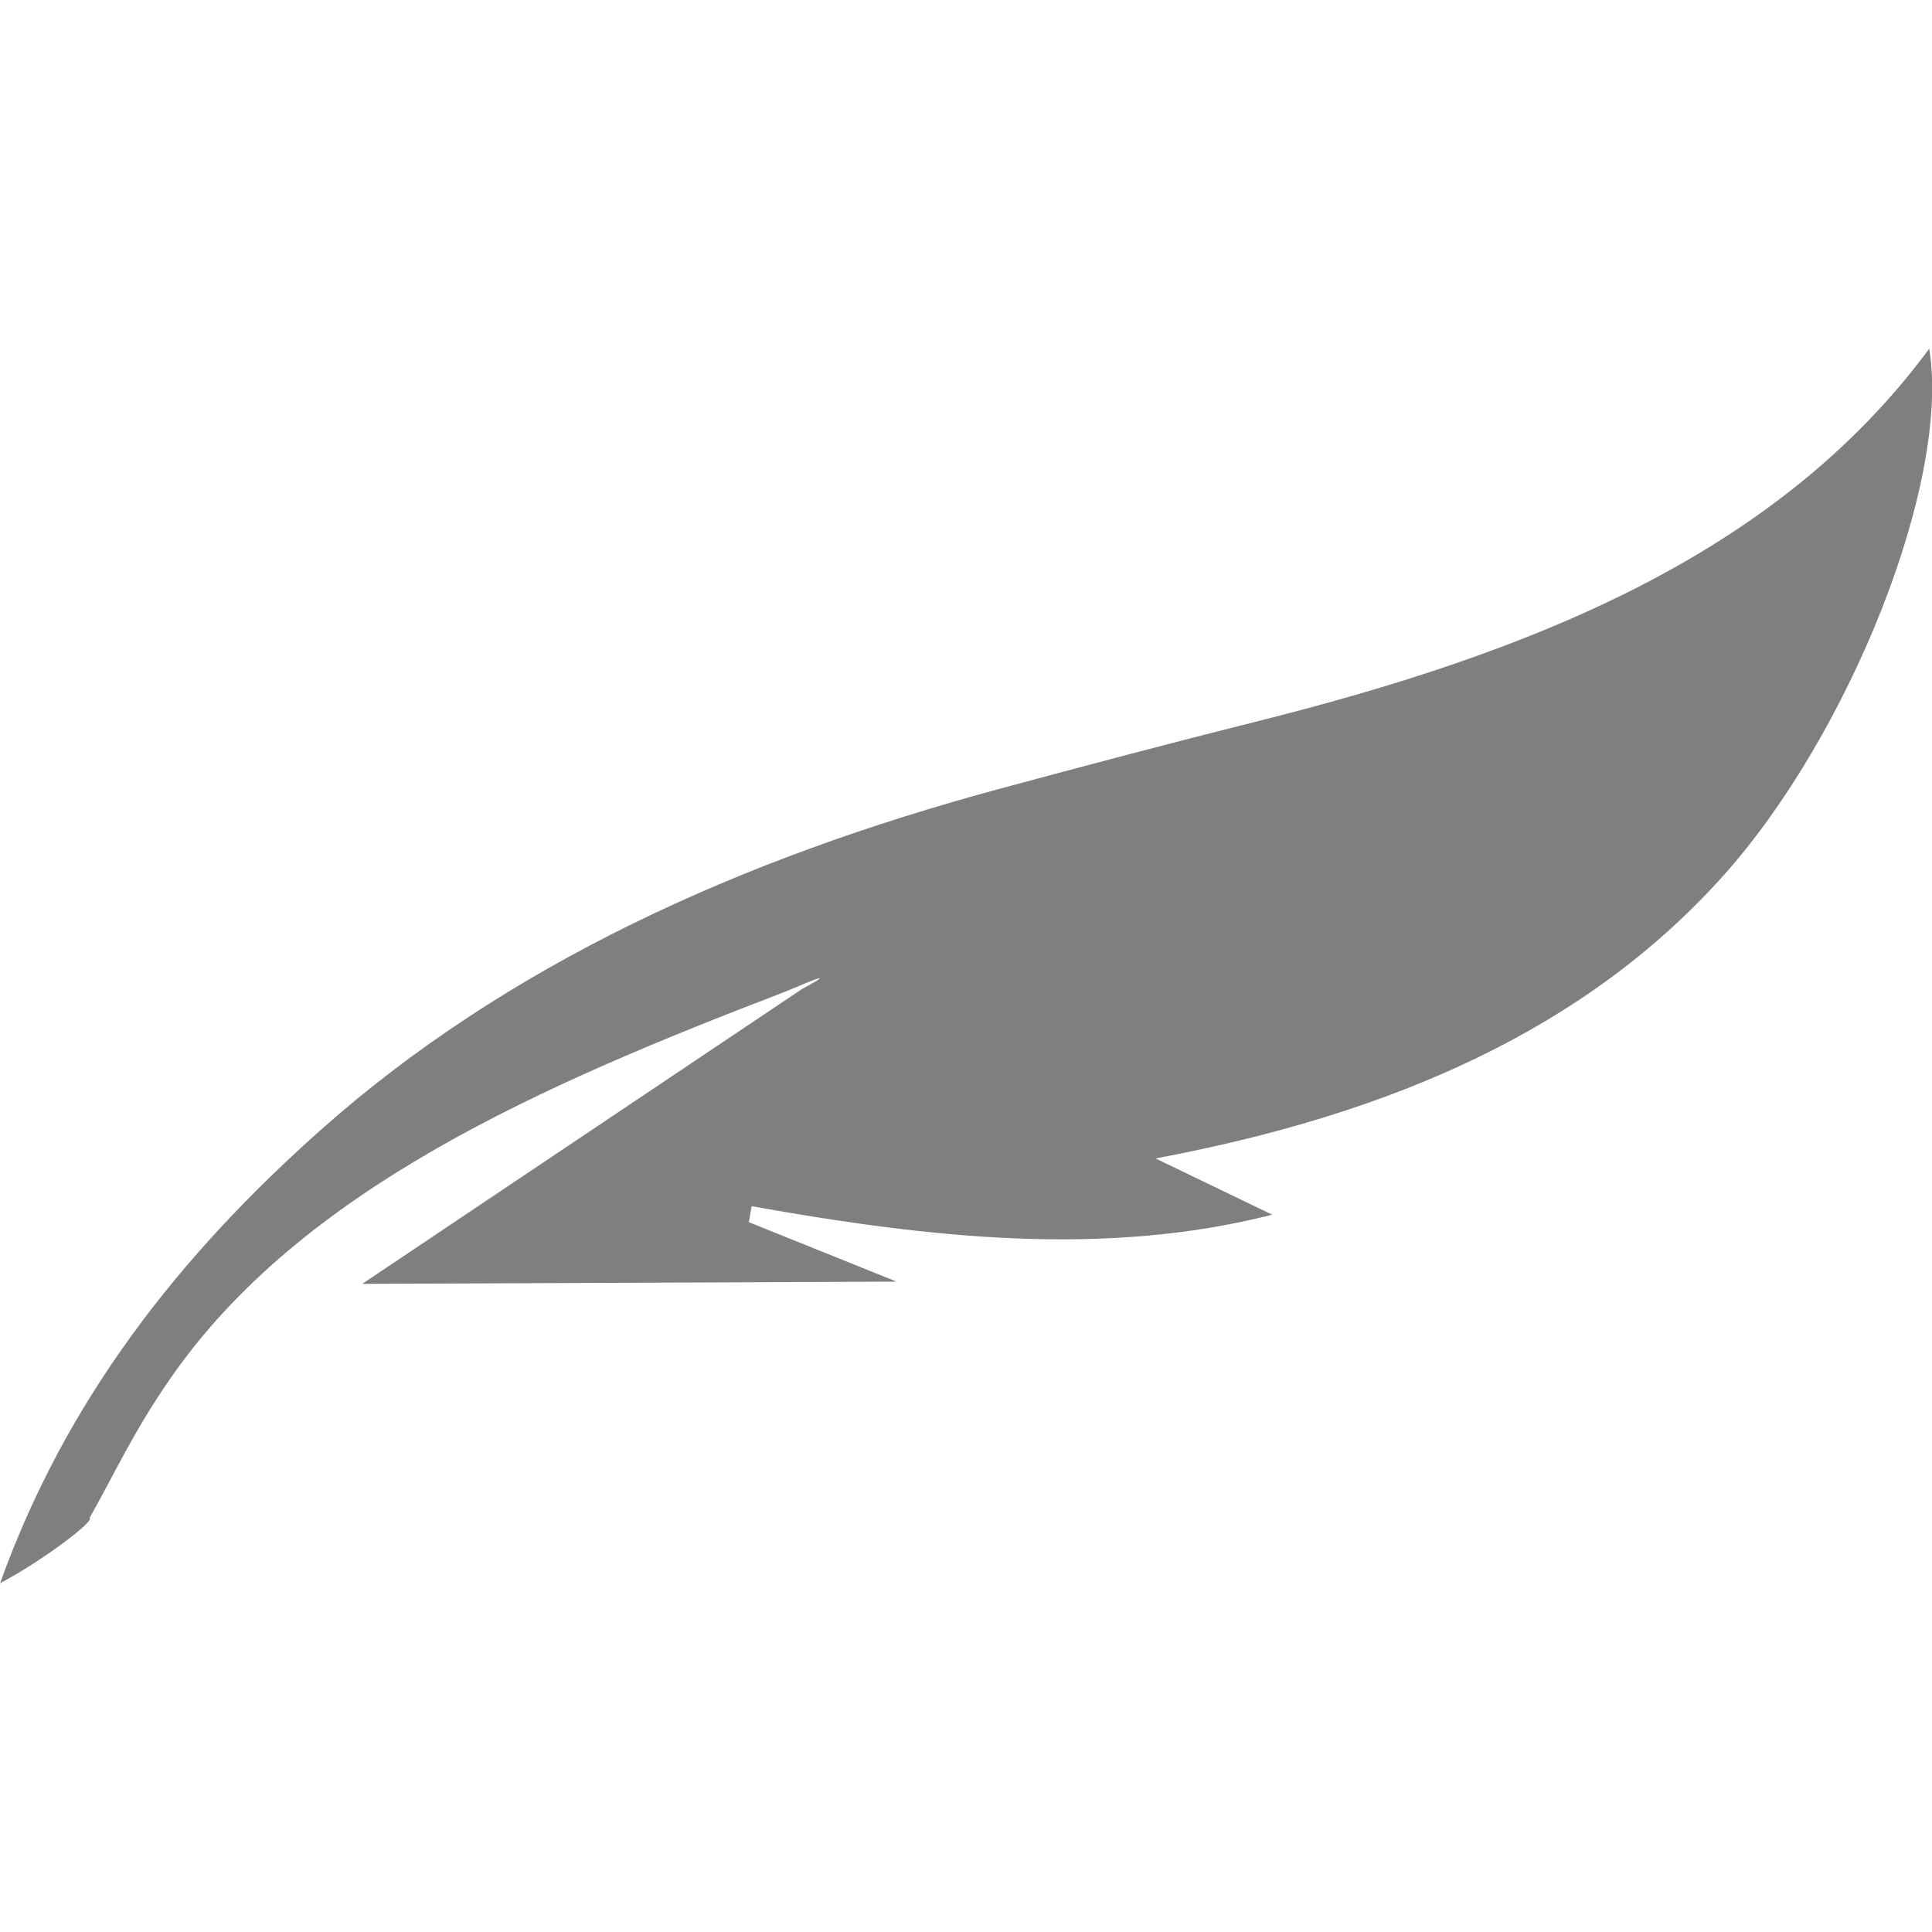 <svg width="32" height="32" viewBox="0 0 28.433 18.166" xmlns="http://www.w3.org/2000/svg" data-name="Capa 2" id="uuid-90fe261a-f2e9-4f89-9fff-3b3ab44c3b29">
  <defs>
    <style>
      .uuid-29c1b4a1-d4b1-4d13-a937-ab93d3cfeb4f {
        fill: #000;
        opacity: .5;
        stroke-width: 0px;
      }
    </style>
  </defs>
  <g data-name="Capa 1" id="uuid-b6c4f7a4-ca41-459e-8084-1d4204c3ed70">
    <path d="M28.391,0c-2.258,3.057-5.901,4.484-9.926,5.492-1.249.313-2.49.642-3.728.976-3.868,1.043-7.288,2.61-9.994,5.008-2.122,1.88-3.782,4.012-4.742,6.691.618-.327,1.402-.918,1.317-.96.385-.684.638-1.254,1.177-2.036,1.935-2.811,5.503-4.345,9.068-5.713.104-.04.904-.395.238-.035-2.099,1.407-4.246,2.847-6.47,4.338,2.758-.012,5.286-.022,7.864-.033-.762-.306-1.468-.591-2.174-.875l.041-.235c2.616.468,5.194.754,7.661.125-.654-.316-1.186-.572-1.717-.828,3.533-.662,6.364-1.927,8.371-4.178,1.843-2.067,3.331-5.779,3.016-7.736Z" class="uuid-29c1b4a1-d4b1-4d13-a937-ab93d3cfeb4f"></path>
  </g>
</svg>